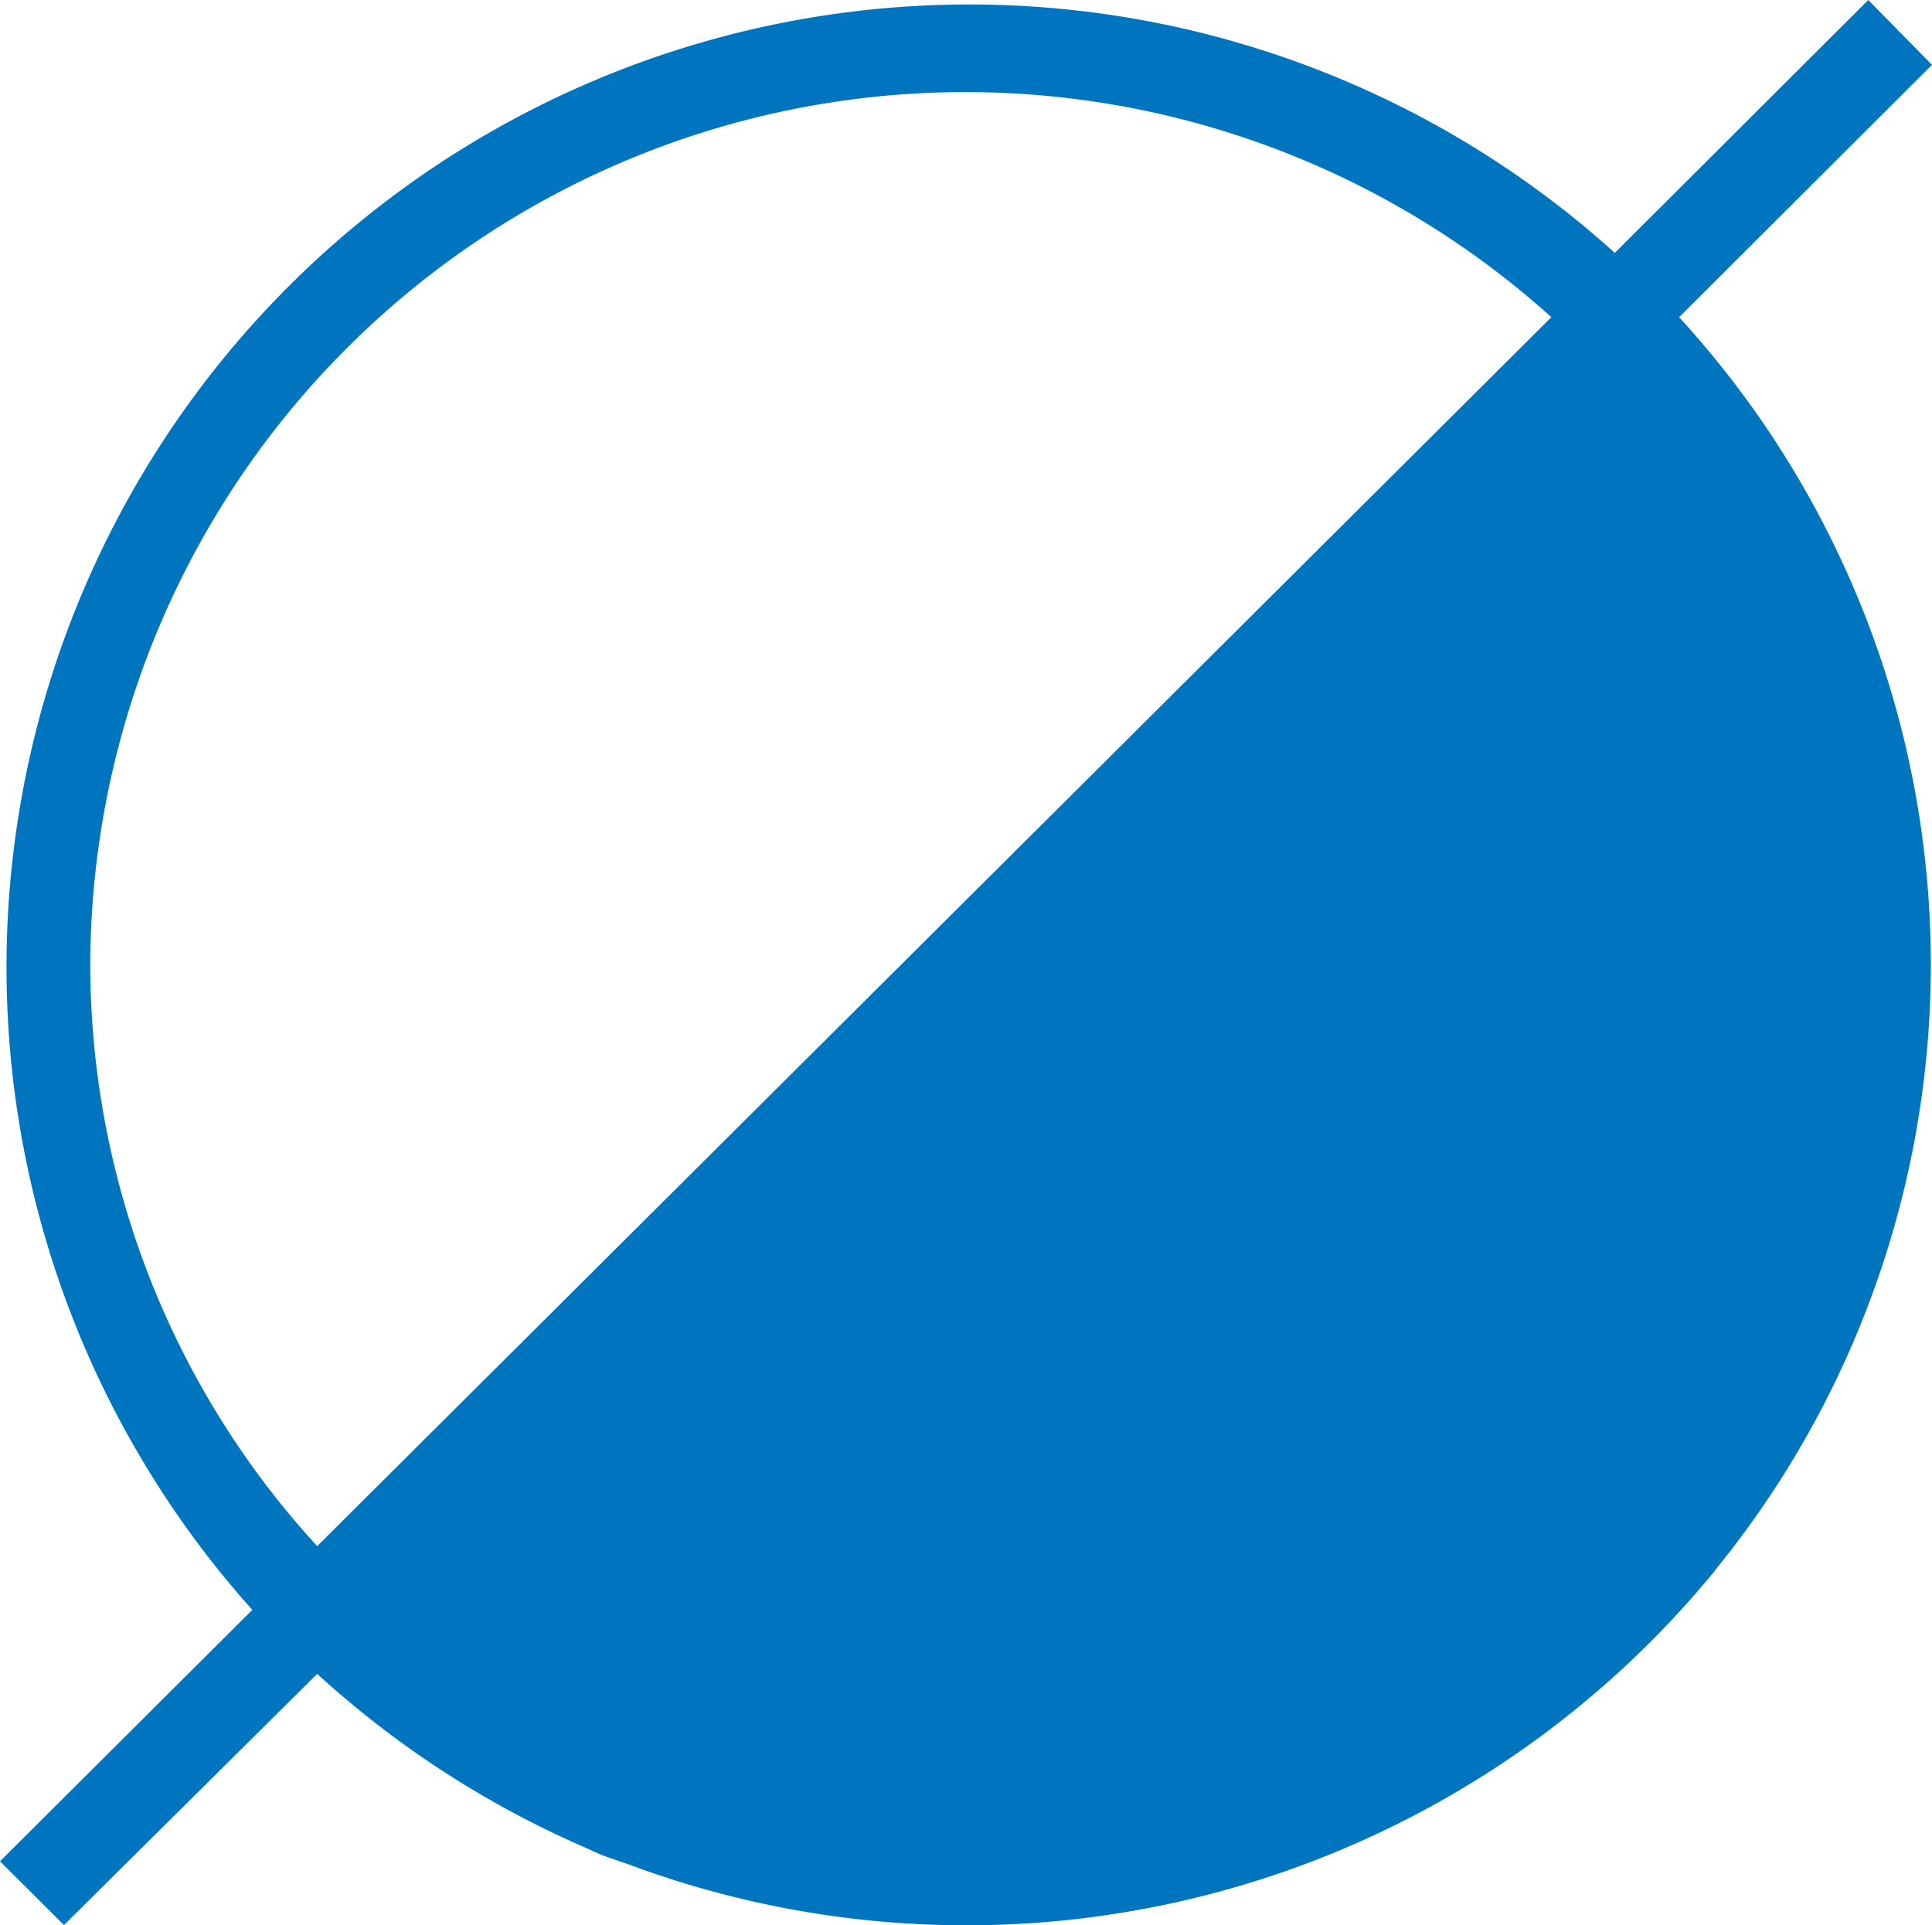 <svg xmlns="http://www.w3.org/2000/svg" viewBox="0 0 67 66.76"><defs><style>.cls-1{fill:#0075bf;}</style></defs><g id="Ebene_2" data-name="Ebene 2"><g id="Ebene_1-2" data-name="Ebene 1"><path id="Pfad_1101" data-name="Pfad 1101" class="cls-1" d="M58.23,11,67,2.25,64.79,0,56,8.77A33.39,33.39,0,0,0,8.75,55.83L0,64.55l2.22,2.21L11,58.05a33.66,33.66,0,0,0,9.24,6c.23.1.45.21.68.3s.7.24,1.05.37A33.54,33.54,0,0,0,59.48,54.46l.05-.07A33.23,33.23,0,0,0,58.23,11ZM3.13,33.41A30.35,30.35,0,0,1,53.8,11L11,53.62A29.88,29.88,0,0,1,3.13,33.41Z"/></g></g></svg>